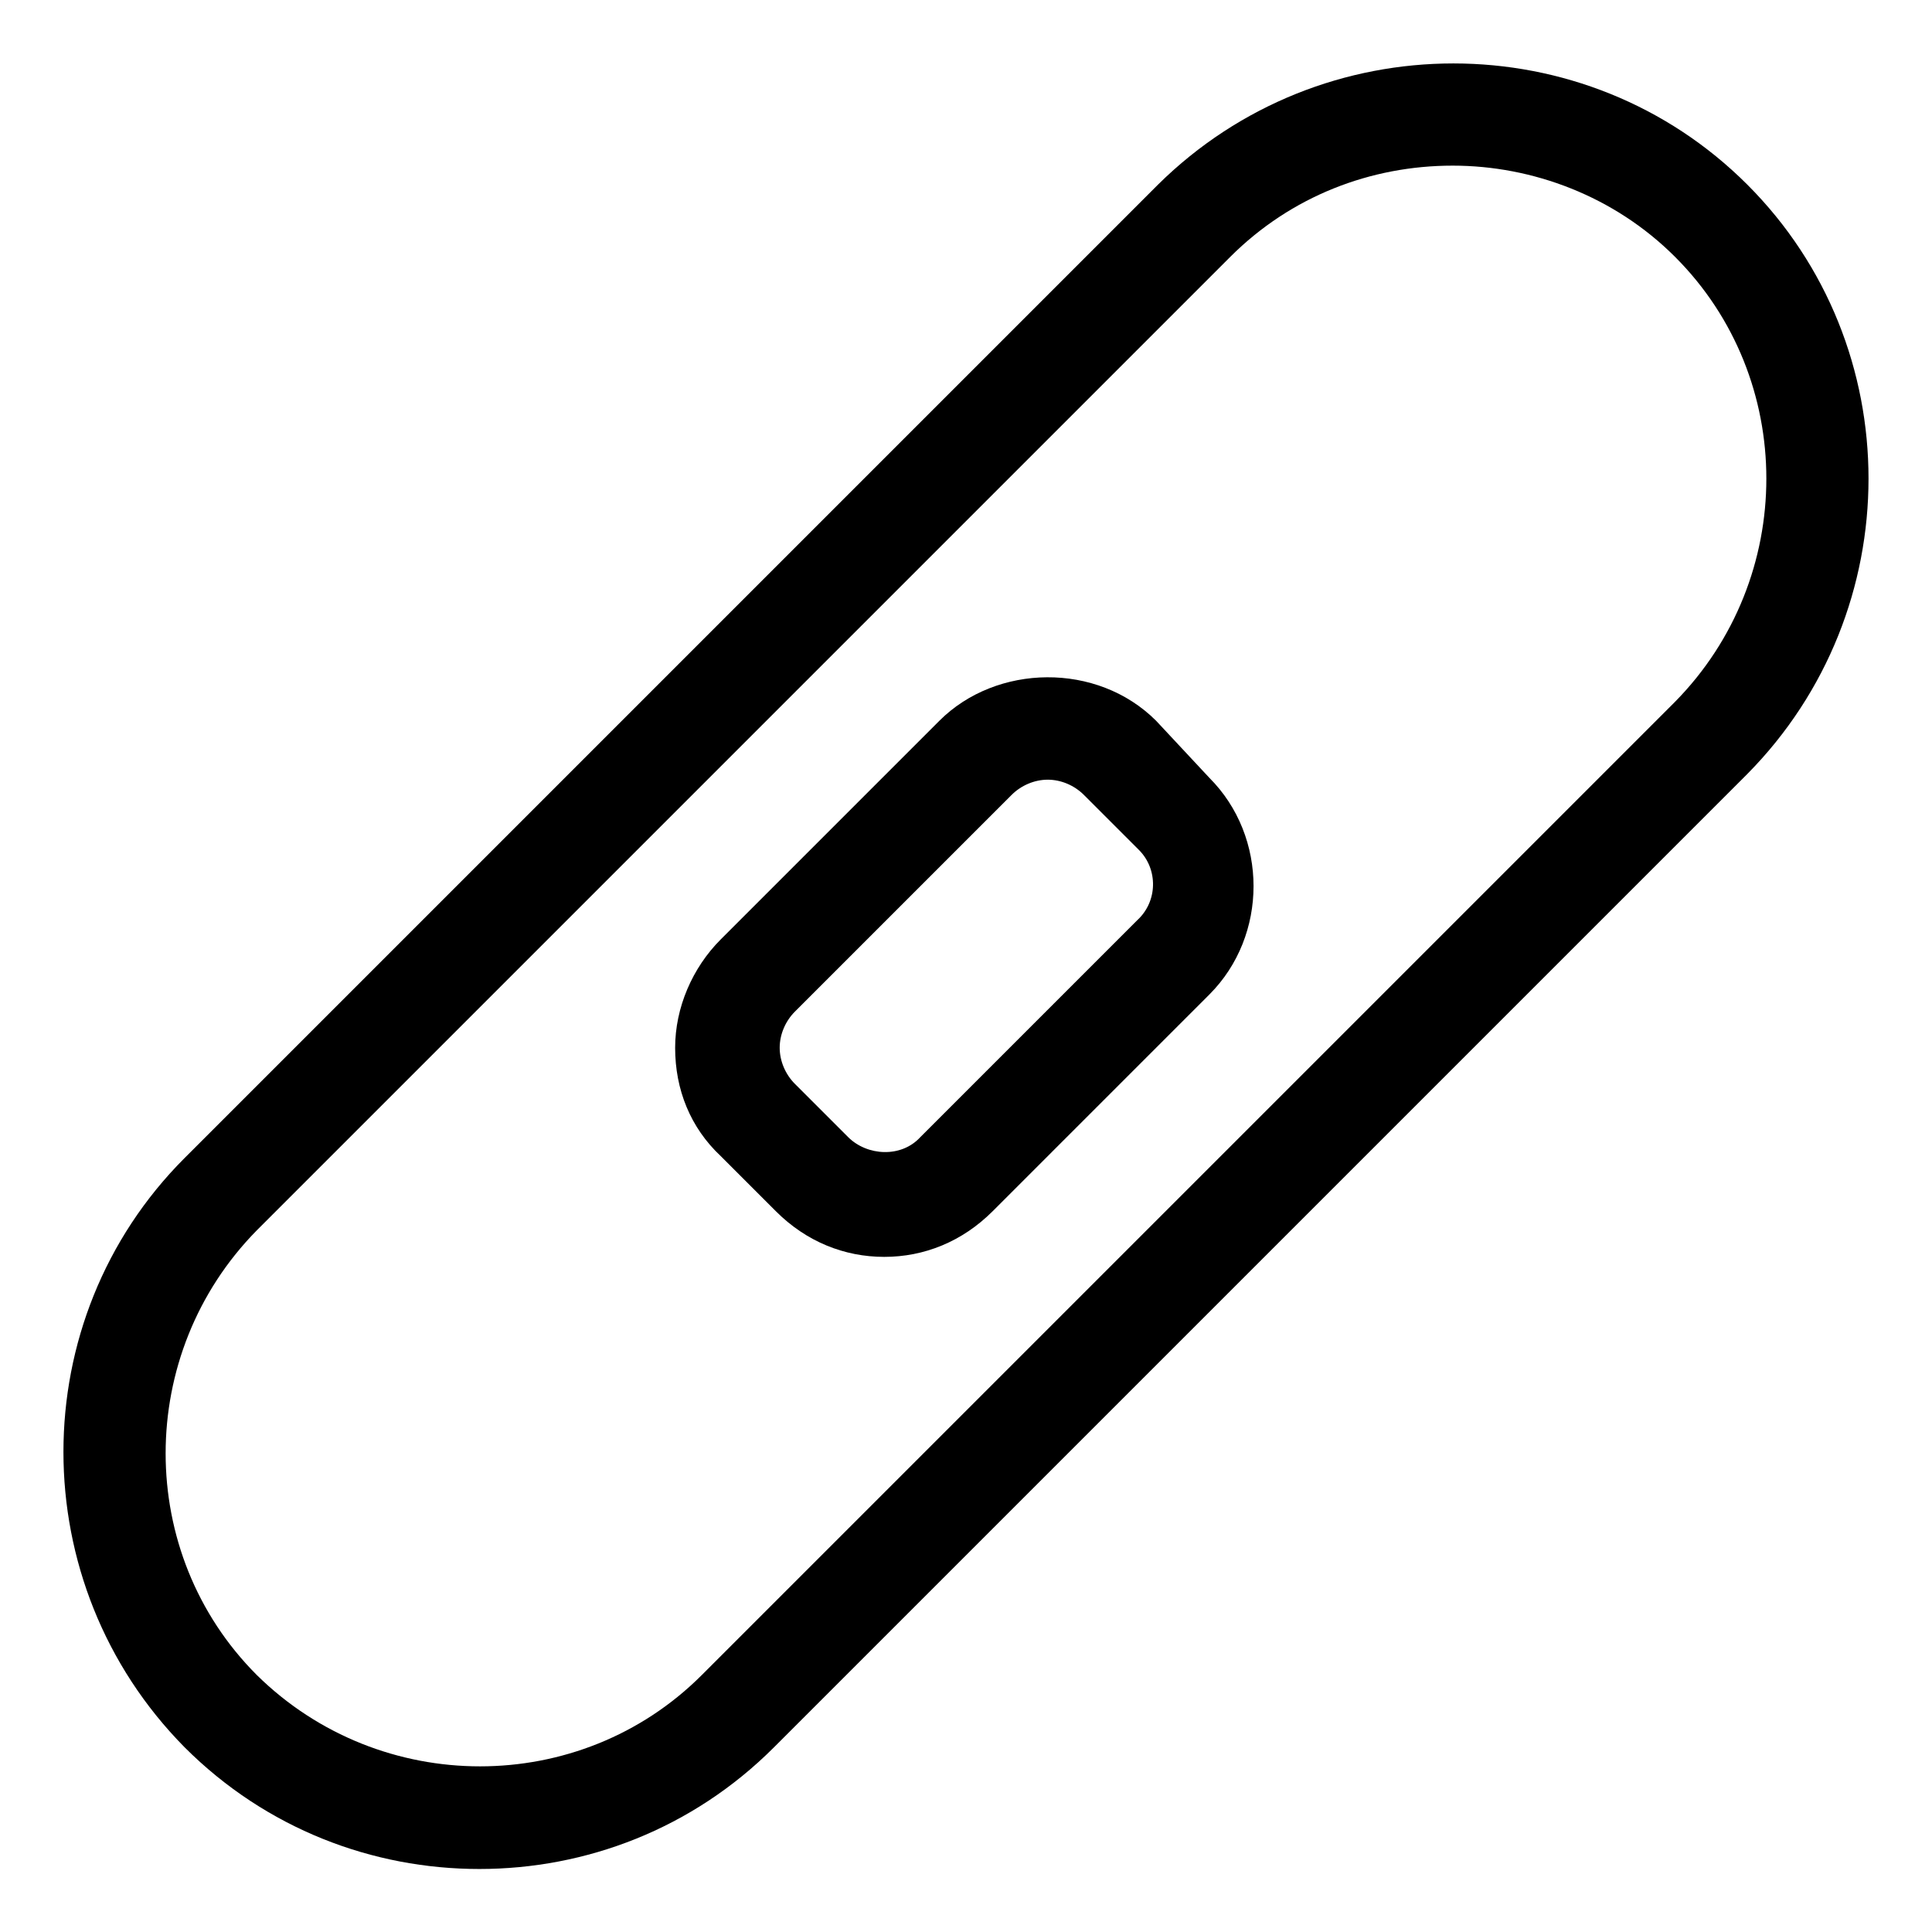 <?xml version="1.0" encoding="UTF-8"?>
<!-- Uploaded to: ICON Repo, www.iconrepo.com, Generator: ICON Repo Mixer Tools -->
<svg fill="#000000" width="800px" height="800px" version="1.1" viewBox="144 144 512 512" xmlns="http://www.w3.org/2000/svg">
 <g>
  <path d="m607.06 192.93c-42.824-42.824-112.85-42.824-156.18 0l-257.95 257.95c-42.824 42.824-42.824 112.85 0 156.18 21.664 21.664 49.879 32.242 78.09 32.242 28.215 0 56.426-10.578 78.09-32.242l257.95-257.95c42.824-43.328 42.824-113.36 0-156.18zm-19.145 137.04-257.95 257.95c-32.242 32.242-85.145 32.242-117.89 0-32.242-32.242-32.242-85.145 0-117.89l257.95-257.95c16.121-16.121 37.281-24.184 58.945-24.184 21.16 0 42.824 8.062 58.945 24.184 32.246 32.242 32.246 85.145 0 117.89z"/>
  <path d="m450.38 335.01c-15.617-15.617-42.32-15.113-57.434 0l-57.938 57.938c-7.559 7.559-12.09 18.137-12.09 28.719 0 11.082 4.031 21.16 12.09 28.719l14.609 14.609c8.062 8.062 18.137 12.09 28.719 12.09 10.578 0 20.656-4.031 28.719-12.09l57.434-57.434c15.617-15.617 15.617-41.816 0-57.434zm-5.039 52.898-57.434 57.434c-5.039 5.543-14.105 5.039-19.145 0l-14.105-14.105c-2.519-2.519-4.031-6.047-4.031-9.574s1.512-7.055 4.031-9.574l57.434-57.43c2.519-2.519 6.047-4.031 9.574-4.031 3.527 0 7.055 1.512 9.574 4.031l14.609 14.609c5.035 5.039 5.035 13.602-0.508 18.641z"/>
 </g>
</svg>